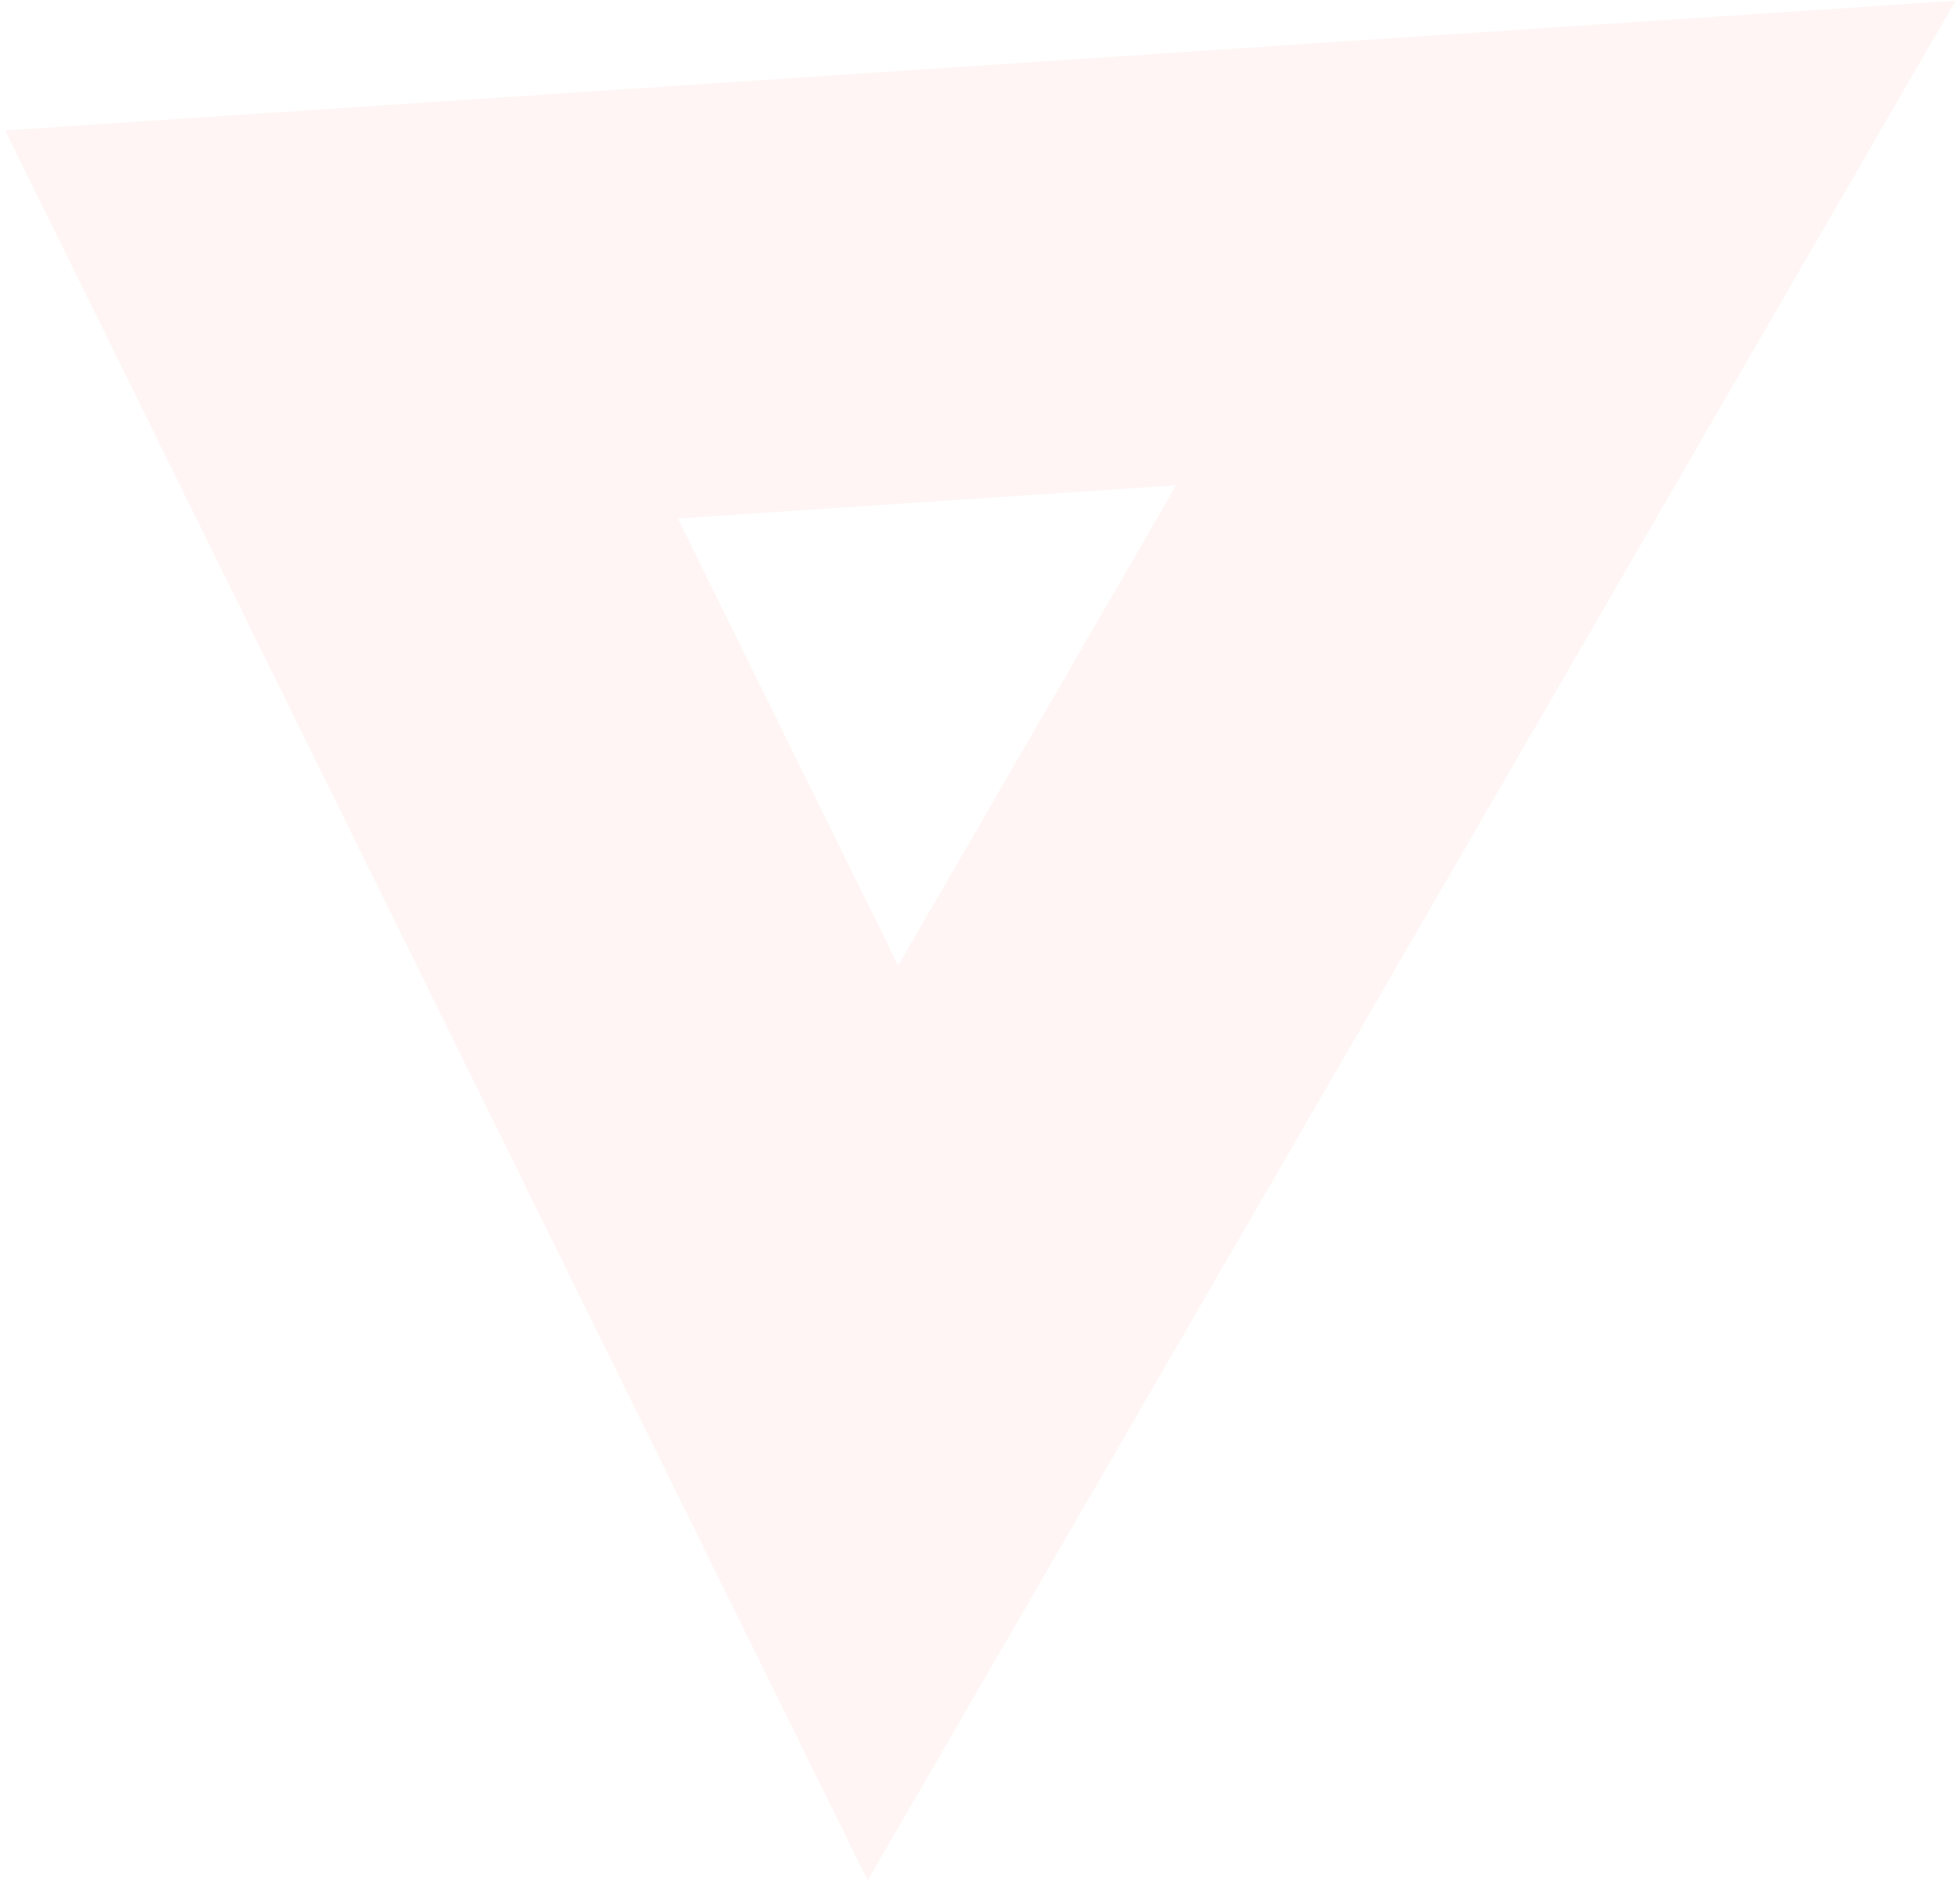 <svg width="59" height="57" viewBox="0 0 59 57" fill="none" xmlns="http://www.w3.org/2000/svg">
<path opacity="0.201" fill-rule="evenodd" clip-rule="evenodd" d="M10.279 9.769L47.136 7.317L26.579 42.844L10.279 9.769Z" stroke="#F9D0C8" stroke-width="13"/>
</svg>
